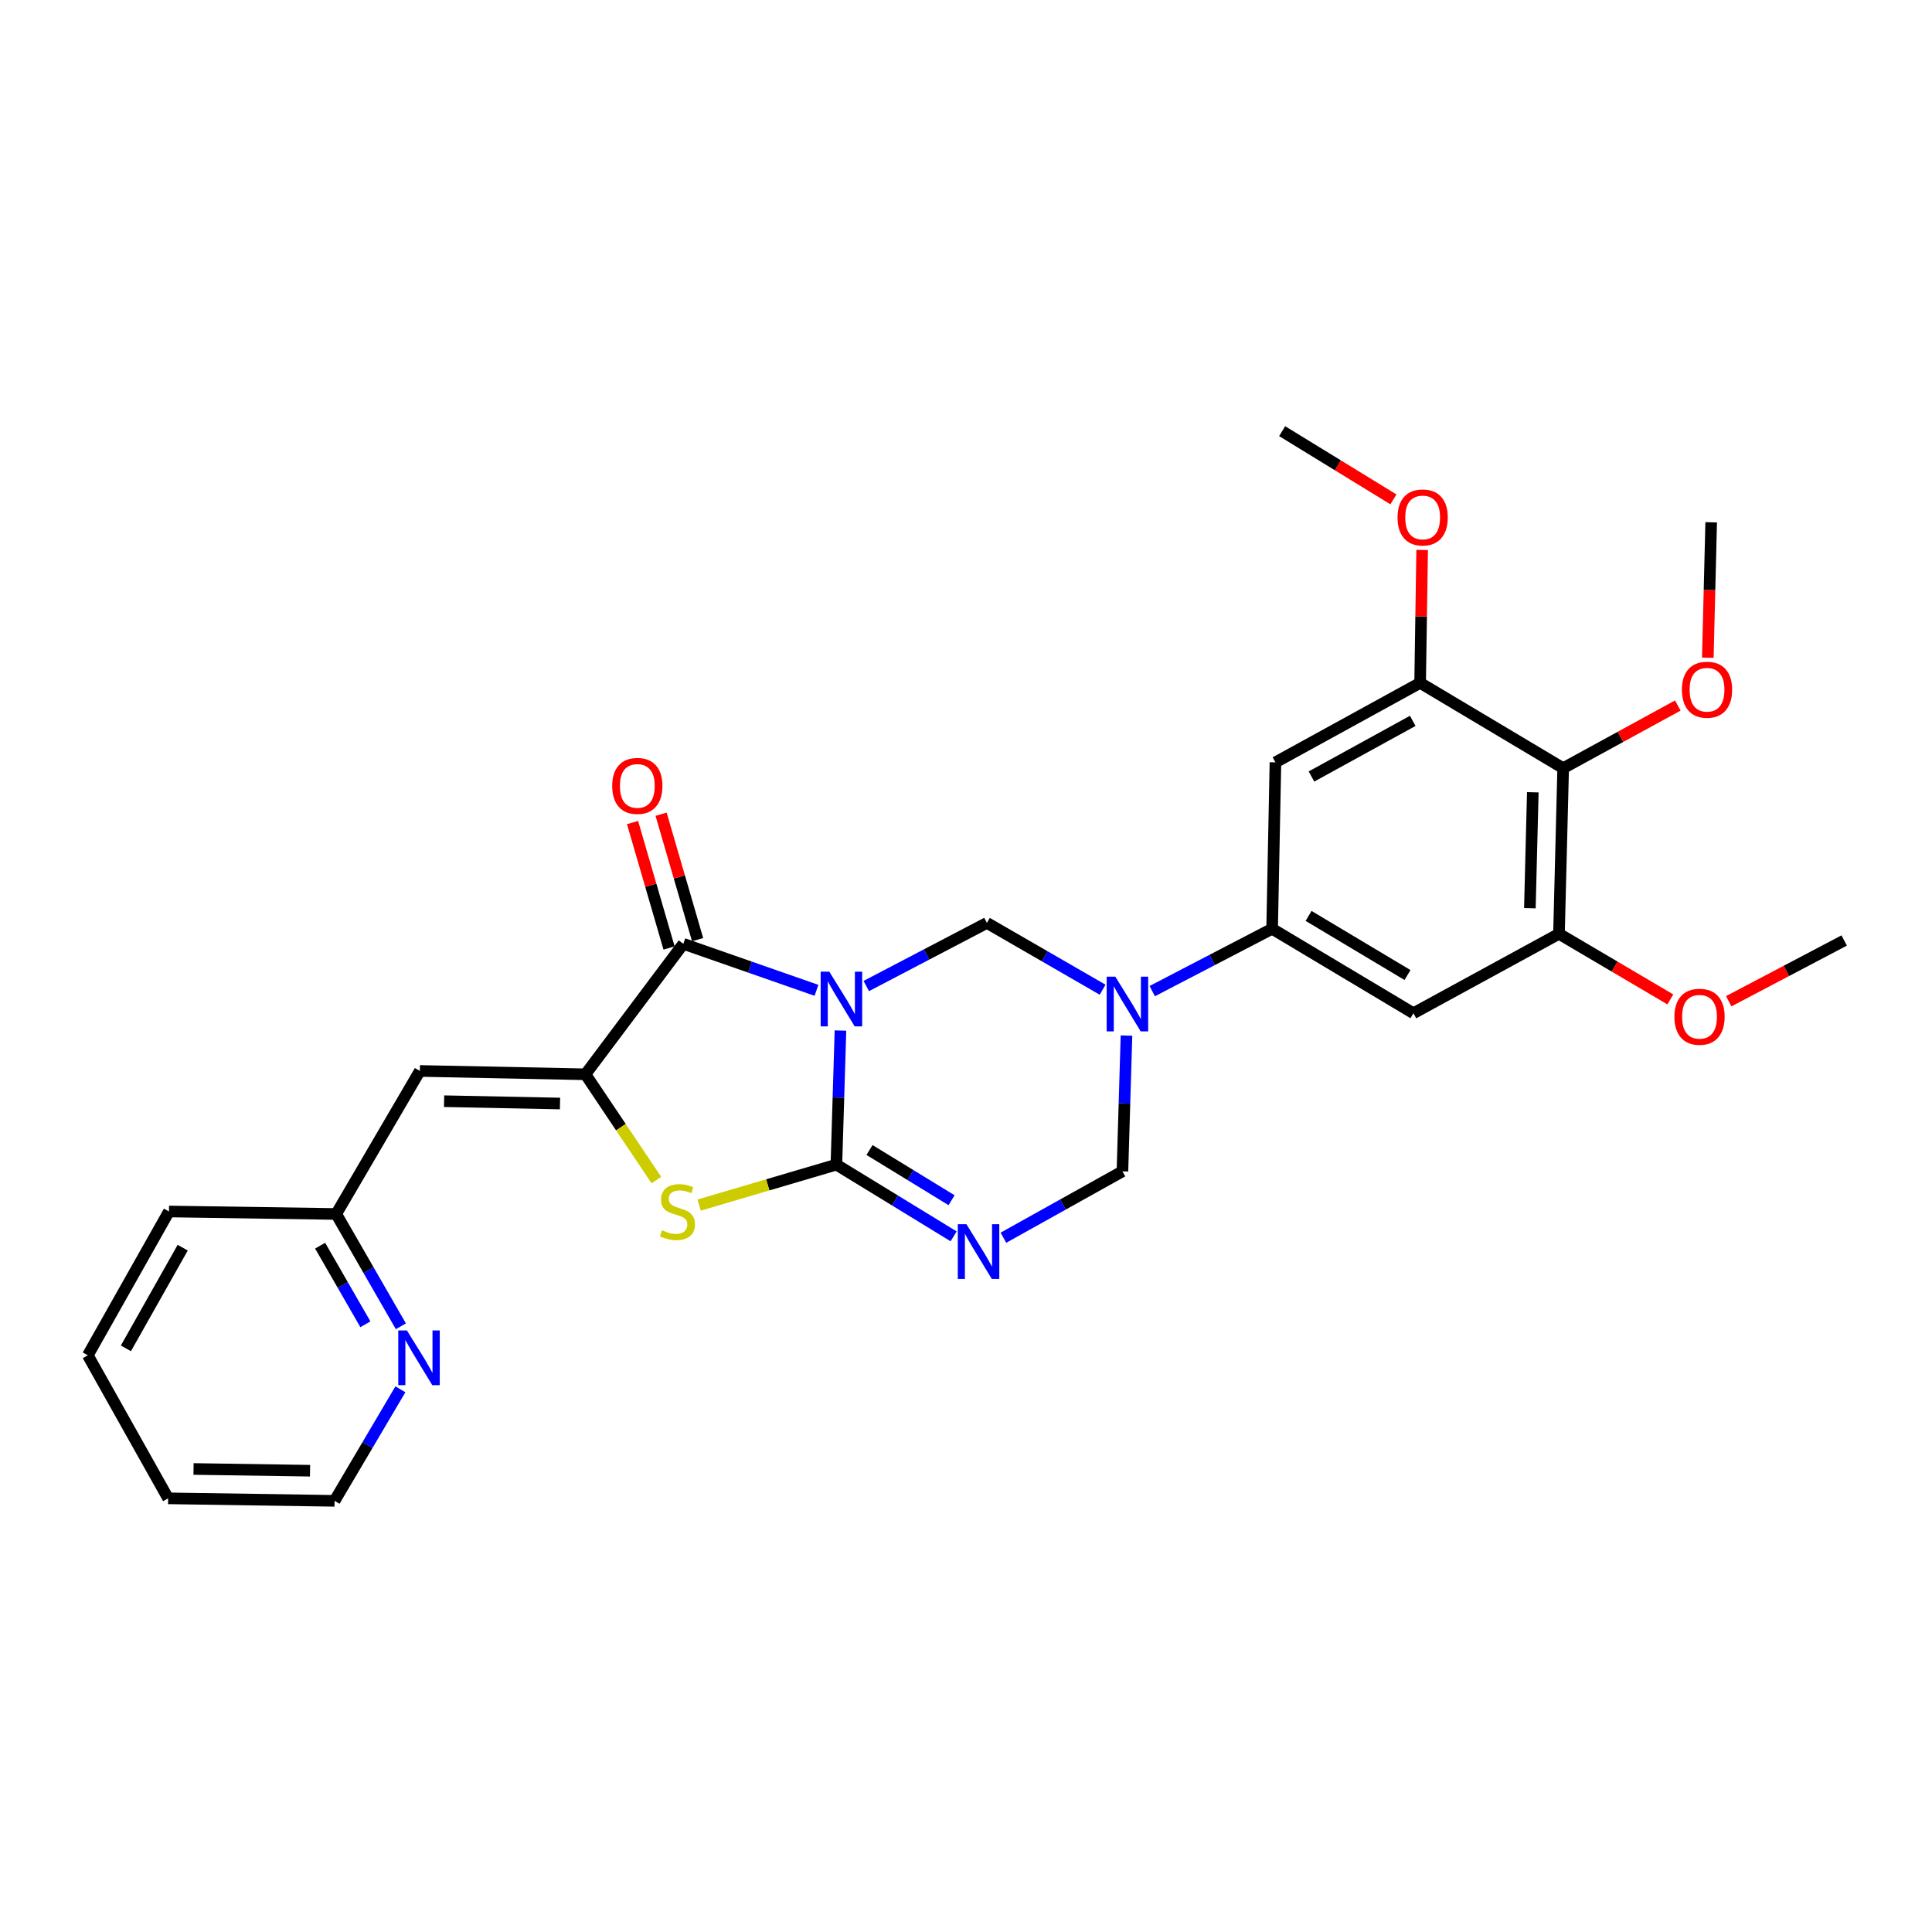 <?xml version='1.0' encoding='iso-8859-1'?>
<svg version='1.1' baseProfile='full'
              xmlns='http://www.w3.org/2000/svg'
                      xmlns:rdkit='http://www.rdkit.org/xml'
                      xmlns:xlink='http://www.w3.org/1999/xlink'
                  xml:space='preserve'
width='1000px' height='1000px' viewBox='0 0 1000 1000'>
<!-- END OF HEADER -->
<rect style='opacity:1.0;fill:#FFFFFF;stroke:none' width='1000' height='1000' x='0' y='0'> </rect>
<path class='bond-0' d='M 435.021,533.404 L 433.968,568.106' style='fill:none;fill-rule:evenodd;stroke:#0000FF;stroke-width:6px;stroke-linecap:butt;stroke-linejoin:miter;stroke-opacity:1' />
<path class='bond-0' d='M 433.968,568.106 L 432.915,602.808' style='fill:none;fill-rule:evenodd;stroke:#000000;stroke-width:6px;stroke-linecap:butt;stroke-linejoin:miter;stroke-opacity:1' />
<path class='bond-1' d='M 422.609,512.592 L 388.15,500.556' style='fill:none;fill-rule:evenodd;stroke:#0000FF;stroke-width:6px;stroke-linecap:butt;stroke-linejoin:miter;stroke-opacity:1' />
<path class='bond-1' d='M 388.15,500.556 L 353.692,488.52' style='fill:none;fill-rule:evenodd;stroke:#000000;stroke-width:6px;stroke-linecap:butt;stroke-linejoin:miter;stroke-opacity:1' />
<path class='bond-6' d='M 448.381,510.369 L 479.601,494.034' style='fill:none;fill-rule:evenodd;stroke:#0000FF;stroke-width:6px;stroke-linecap:butt;stroke-linejoin:miter;stroke-opacity:1' />
<path class='bond-6' d='M 479.601,494.034 L 510.821,477.698' style='fill:none;fill-rule:evenodd;stroke:#000000;stroke-width:6px;stroke-linecap:butt;stroke-linejoin:miter;stroke-opacity:1' />
<path class='bond-2' d='M 432.915,602.808 L 463.256,621.371' style='fill:none;fill-rule:evenodd;stroke:#000000;stroke-width:6px;stroke-linecap:butt;stroke-linejoin:miter;stroke-opacity:1' />
<path class='bond-2' d='M 463.256,621.371 L 493.597,639.933' style='fill:none;fill-rule:evenodd;stroke:#0000FF;stroke-width:6px;stroke-linecap:butt;stroke-linejoin:miter;stroke-opacity:1' />
<path class='bond-2' d='M 450.053,595.242 L 471.292,608.236' style='fill:none;fill-rule:evenodd;stroke:#000000;stroke-width:6px;stroke-linecap:butt;stroke-linejoin:miter;stroke-opacity:1' />
<path class='bond-2' d='M 471.292,608.236 L 492.53,621.229' style='fill:none;fill-rule:evenodd;stroke:#0000FF;stroke-width:6px;stroke-linecap:butt;stroke-linejoin:miter;stroke-opacity:1' />
<path class='bond-5' d='M 432.915,602.808 L 397.389,613.28' style='fill:none;fill-rule:evenodd;stroke:#000000;stroke-width:6px;stroke-linecap:butt;stroke-linejoin:miter;stroke-opacity:1' />
<path class='bond-5' d='M 397.389,613.28 L 361.862,623.752' style='fill:none;fill-rule:evenodd;stroke:#CCCC00;stroke-width:6px;stroke-linecap:butt;stroke-linejoin:miter;stroke-opacity:1' />
<path class='bond-3' d='M 353.692,488.52 L 303.023,556.049' style='fill:none;fill-rule:evenodd;stroke:#000000;stroke-width:6px;stroke-linecap:butt;stroke-linejoin:miter;stroke-opacity:1' />
<path class='bond-15' d='M 361.084,486.368 L 351.634,453.905' style='fill:none;fill-rule:evenodd;stroke:#000000;stroke-width:6px;stroke-linecap:butt;stroke-linejoin:miter;stroke-opacity:1' />
<path class='bond-15' d='M 351.634,453.905 L 342.185,421.443' style='fill:none;fill-rule:evenodd;stroke:#FF0000;stroke-width:6px;stroke-linecap:butt;stroke-linejoin:miter;stroke-opacity:1' />
<path class='bond-15' d='M 346.299,490.672 L 336.85,458.209' style='fill:none;fill-rule:evenodd;stroke:#000000;stroke-width:6px;stroke-linecap:butt;stroke-linejoin:miter;stroke-opacity:1' />
<path class='bond-15' d='M 336.85,458.209 L 327.4,425.746' style='fill:none;fill-rule:evenodd;stroke:#FF0000;stroke-width:6px;stroke-linecap:butt;stroke-linejoin:miter;stroke-opacity:1' />
<path class='bond-29' d='M 519.365,640.643 L 550.167,623.462' style='fill:none;fill-rule:evenodd;stroke:#0000FF;stroke-width:6px;stroke-linecap:butt;stroke-linejoin:miter;stroke-opacity:1' />
<path class='bond-29' d='M 550.167,623.462 L 580.969,606.282' style='fill:none;fill-rule:evenodd;stroke:#000000;stroke-width:6px;stroke-linecap:butt;stroke-linejoin:miter;stroke-opacity:1' />
<path class='bond-8' d='M 303.023,556.049 L 217.315,554.321' style='fill:none;fill-rule:evenodd;stroke:#000000;stroke-width:6px;stroke-linecap:butt;stroke-linejoin:miter;stroke-opacity:1' />
<path class='bond-8' d='M 289.857,571.185 L 229.861,569.976' style='fill:none;fill-rule:evenodd;stroke:#000000;stroke-width:6px;stroke-linecap:butt;stroke-linejoin:miter;stroke-opacity:1' />
<path class='bond-28' d='M 303.023,556.049 L 321.38,583.426' style='fill:none;fill-rule:evenodd;stroke:#000000;stroke-width:6px;stroke-linecap:butt;stroke-linejoin:miter;stroke-opacity:1' />
<path class='bond-28' d='M 321.38,583.426 L 339.737,610.803' style='fill:none;fill-rule:evenodd;stroke:#CCCC00;stroke-width:6px;stroke-linecap:butt;stroke-linejoin:miter;stroke-opacity:1' />
<path class='bond-4' d='M 570.713,512.272 L 540.767,494.985' style='fill:none;fill-rule:evenodd;stroke:#0000FF;stroke-width:6px;stroke-linecap:butt;stroke-linejoin:miter;stroke-opacity:1' />
<path class='bond-4' d='M 540.767,494.985 L 510.821,477.698' style='fill:none;fill-rule:evenodd;stroke:#000000;stroke-width:6px;stroke-linecap:butt;stroke-linejoin:miter;stroke-opacity:1' />
<path class='bond-7' d='M 596.403,513.001 L 627.425,496.868' style='fill:none;fill-rule:evenodd;stroke:#0000FF;stroke-width:6px;stroke-linecap:butt;stroke-linejoin:miter;stroke-opacity:1' />
<path class='bond-7' d='M 627.425,496.868 L 658.447,480.735' style='fill:none;fill-rule:evenodd;stroke:#000000;stroke-width:6px;stroke-linecap:butt;stroke-linejoin:miter;stroke-opacity:1' />
<path class='bond-9' d='M 583.065,536.01 L 582.017,571.146' style='fill:none;fill-rule:evenodd;stroke:#0000FF;stroke-width:6px;stroke-linecap:butt;stroke-linejoin:miter;stroke-opacity:1' />
<path class='bond-9' d='M 582.017,571.146 L 580.969,606.282' style='fill:none;fill-rule:evenodd;stroke:#000000;stroke-width:6px;stroke-linecap:butt;stroke-linejoin:miter;stroke-opacity:1' />
<path class='bond-13' d='M 658.447,480.735 L 660.167,394.591' style='fill:none;fill-rule:evenodd;stroke:#000000;stroke-width:6px;stroke-linecap:butt;stroke-linejoin:miter;stroke-opacity:1' />
<path class='bond-14' d='M 658.447,480.735 L 731.588,524.449' style='fill:none;fill-rule:evenodd;stroke:#000000;stroke-width:6px;stroke-linecap:butt;stroke-linejoin:miter;stroke-opacity:1' />
<path class='bond-14' d='M 677.318,474.075 L 728.517,504.674' style='fill:none;fill-rule:evenodd;stroke:#000000;stroke-width:6px;stroke-linecap:butt;stroke-linejoin:miter;stroke-opacity:1' />
<path class='bond-17' d='M 217.315,554.321 L 174.021,628.352' style='fill:none;fill-rule:evenodd;stroke:#000000;stroke-width:6px;stroke-linecap:butt;stroke-linejoin:miter;stroke-opacity:1' />
<path class='bond-10' d='M 809.093,397.611 L 806.928,483.336' style='fill:none;fill-rule:evenodd;stroke:#000000;stroke-width:6px;stroke-linecap:butt;stroke-linejoin:miter;stroke-opacity:1' />
<path class='bond-10' d='M 793.375,410.081 L 791.86,470.088' style='fill:none;fill-rule:evenodd;stroke:#000000;stroke-width:6px;stroke-linecap:butt;stroke-linejoin:miter;stroke-opacity:1' />
<path class='bond-18' d='M 809.093,397.611 L 838.761,381.396' style='fill:none;fill-rule:evenodd;stroke:#000000;stroke-width:6px;stroke-linecap:butt;stroke-linejoin:miter;stroke-opacity:1' />
<path class='bond-18' d='M 838.761,381.396 L 868.43,365.181' style='fill:none;fill-rule:evenodd;stroke:#FF0000;stroke-width:6px;stroke-linecap:butt;stroke-linejoin:miter;stroke-opacity:1' />
<path class='bond-30' d='M 809.093,397.611 L 735.053,353.452' style='fill:none;fill-rule:evenodd;stroke:#000000;stroke-width:6px;stroke-linecap:butt;stroke-linejoin:miter;stroke-opacity:1' />
<path class='bond-11' d='M 735.053,353.452 L 660.167,394.591' style='fill:none;fill-rule:evenodd;stroke:#000000;stroke-width:6px;stroke-linecap:butt;stroke-linejoin:miter;stroke-opacity:1' />
<path class='bond-11' d='M 731.234,373.119 L 678.814,401.916' style='fill:none;fill-rule:evenodd;stroke:#000000;stroke-width:6px;stroke-linecap:butt;stroke-linejoin:miter;stroke-opacity:1' />
<path class='bond-19' d='M 735.053,353.452 L 735.578,319.054' style='fill:none;fill-rule:evenodd;stroke:#000000;stroke-width:6px;stroke-linecap:butt;stroke-linejoin:miter;stroke-opacity:1' />
<path class='bond-19' d='M 735.578,319.054 L 736.104,284.656' style='fill:none;fill-rule:evenodd;stroke:#FF0000;stroke-width:6px;stroke-linecap:butt;stroke-linejoin:miter;stroke-opacity:1' />
<path class='bond-12' d='M 806.928,483.336 L 731.588,524.449' style='fill:none;fill-rule:evenodd;stroke:#000000;stroke-width:6px;stroke-linecap:butt;stroke-linejoin:miter;stroke-opacity:1' />
<path class='bond-20' d='M 806.928,483.336 L 835.743,500.313' style='fill:none;fill-rule:evenodd;stroke:#000000;stroke-width:6px;stroke-linecap:butt;stroke-linejoin:miter;stroke-opacity:1' />
<path class='bond-20' d='M 835.743,500.313 L 864.557,517.291' style='fill:none;fill-rule:evenodd;stroke:#FF0000;stroke-width:6px;stroke-linecap:butt;stroke-linejoin:miter;stroke-opacity:1' />
<path class='bond-16' d='M 207.49,686.486 L 190.756,657.419' style='fill:none;fill-rule:evenodd;stroke:#0000FF;stroke-width:6px;stroke-linecap:butt;stroke-linejoin:miter;stroke-opacity:1' />
<path class='bond-16' d='M 190.756,657.419 L 174.021,628.352' style='fill:none;fill-rule:evenodd;stroke:#000000;stroke-width:6px;stroke-linecap:butt;stroke-linejoin:miter;stroke-opacity:1' />
<path class='bond-16' d='M 189.125,685.449 L 177.411,665.102' style='fill:none;fill-rule:evenodd;stroke:#0000FF;stroke-width:6px;stroke-linecap:butt;stroke-linejoin:miter;stroke-opacity:1' />
<path class='bond-16' d='M 177.411,665.102 L 165.697,644.755' style='fill:none;fill-rule:evenodd;stroke:#000000;stroke-width:6px;stroke-linecap:butt;stroke-linejoin:miter;stroke-opacity:1' />
<path class='bond-21' d='M 207.25,719.103 L 190.207,747.968' style='fill:none;fill-rule:evenodd;stroke:#0000FF;stroke-width:6px;stroke-linecap:butt;stroke-linejoin:miter;stroke-opacity:1' />
<path class='bond-21' d='M 190.207,747.968 L 173.165,776.833' style='fill:none;fill-rule:evenodd;stroke:#000000;stroke-width:6px;stroke-linecap:butt;stroke-linejoin:miter;stroke-opacity:1' />
<path class='bond-22' d='M 174.021,628.352 L 87.457,627.061' style='fill:none;fill-rule:evenodd;stroke:#000000;stroke-width:6px;stroke-linecap:butt;stroke-linejoin:miter;stroke-opacity:1' />
<path class='bond-23' d='M 883.962,340.432 L 884.834,305.388' style='fill:none;fill-rule:evenodd;stroke:#FF0000;stroke-width:6px;stroke-linecap:butt;stroke-linejoin:miter;stroke-opacity:1' />
<path class='bond-23' d='M 884.834,305.388 L 885.707,270.345' style='fill:none;fill-rule:evenodd;stroke:#000000;stroke-width:6px;stroke-linecap:butt;stroke-linejoin:miter;stroke-opacity:1' />
<path class='bond-24' d='M 721.229,258.475 L 692.435,240.821' style='fill:none;fill-rule:evenodd;stroke:#FF0000;stroke-width:6px;stroke-linecap:butt;stroke-linejoin:miter;stroke-opacity:1' />
<path class='bond-24' d='M 692.435,240.821 L 663.64,223.167' style='fill:none;fill-rule:evenodd;stroke:#000000;stroke-width:6px;stroke-linecap:butt;stroke-linejoin:miter;stroke-opacity:1' />
<path class='bond-25' d='M 894.783,518.24 L 924.664,502.516' style='fill:none;fill-rule:evenodd;stroke:#FF0000;stroke-width:6px;stroke-linecap:butt;stroke-linejoin:miter;stroke-opacity:1' />
<path class='bond-25' d='M 924.664,502.516 L 954.545,486.792' style='fill:none;fill-rule:evenodd;stroke:#000000;stroke-width:6px;stroke-linecap:butt;stroke-linejoin:miter;stroke-opacity:1' />
<path class='bond-31' d='M 173.165,776.833 L 87.021,775.542' style='fill:none;fill-rule:evenodd;stroke:#000000;stroke-width:6px;stroke-linecap:butt;stroke-linejoin:miter;stroke-opacity:1' />
<path class='bond-31' d='M 160.475,761.243 L 100.174,760.339' style='fill:none;fill-rule:evenodd;stroke:#000000;stroke-width:6px;stroke-linecap:butt;stroke-linejoin:miter;stroke-opacity:1' />
<path class='bond-27' d='M 87.457,627.061 L 45.455,701.502' style='fill:none;fill-rule:evenodd;stroke:#000000;stroke-width:6px;stroke-linecap:butt;stroke-linejoin:miter;stroke-opacity:1' />
<path class='bond-27' d='M 94.568,645.794 L 65.166,697.903' style='fill:none;fill-rule:evenodd;stroke:#000000;stroke-width:6px;stroke-linecap:butt;stroke-linejoin:miter;stroke-opacity:1' />
<path class='bond-26' d='M 87.021,775.542 L 45.455,701.502' style='fill:none;fill-rule:evenodd;stroke:#000000;stroke-width:6px;stroke-linecap:butt;stroke-linejoin:miter;stroke-opacity:1' />
<path  class='atom-0' d='M 429.256 502.941
L 438.536 517.941
Q 439.456 519.421, 440.936 522.101
Q 442.416 524.781, 442.496 524.941
L 442.496 502.941
L 446.256 502.941
L 446.256 531.261
L 442.376 531.261
L 432.416 514.861
Q 431.256 512.941, 430.016 510.741
Q 428.816 508.541, 428.456 507.861
L 428.456 531.261
L 424.776 531.261
L 424.776 502.941
L 429.256 502.941
' fill='#0000FF'/>
<path  class='atom-3' d='M 500.233 633.662
L 509.513 648.662
Q 510.433 650.142, 511.913 652.822
Q 513.393 655.502, 513.473 655.662
L 513.473 633.662
L 517.233 633.662
L 517.233 661.982
L 513.353 661.982
L 503.393 645.582
Q 502.233 643.662, 500.993 641.462
Q 499.793 639.262, 499.433 638.582
L 499.433 661.982
L 495.753 661.982
L 495.753 633.662
L 500.233 633.662
' fill='#0000FF'/>
<path  class='atom-5' d='M 577.292 505.524
L 586.572 520.524
Q 587.492 522.004, 588.972 524.684
Q 590.452 527.364, 590.532 527.524
L 590.532 505.524
L 594.292 505.524
L 594.292 533.844
L 590.412 533.844
L 580.452 517.444
Q 579.292 515.524, 578.052 513.324
Q 576.852 511.124, 576.492 510.444
L 576.492 533.844
L 572.812 533.844
L 572.812 505.524
L 577.292 505.524
' fill='#0000FF'/>
<path  class='atom-6' d='M 342.638 636.781
Q 342.958 636.901, 344.278 637.461
Q 345.598 638.021, 347.038 638.381
Q 348.518 638.701, 349.958 638.701
Q 352.638 638.701, 354.198 637.421
Q 355.758 636.101, 355.758 633.821
Q 355.758 632.261, 354.958 631.301
Q 354.198 630.341, 352.998 629.821
Q 351.798 629.301, 349.798 628.701
Q 347.278 627.941, 345.758 627.221
Q 344.278 626.501, 343.198 624.981
Q 342.158 623.461, 342.158 620.901
Q 342.158 617.341, 344.558 615.141
Q 346.998 612.941, 351.798 612.941
Q 355.078 612.941, 358.798 614.501
L 357.878 617.581
Q 354.478 616.181, 351.918 616.181
Q 349.158 616.181, 347.638 617.341
Q 346.118 618.461, 346.158 620.421
Q 346.158 621.941, 346.918 622.861
Q 347.718 623.781, 348.838 624.301
Q 349.998 624.821, 351.918 625.421
Q 354.478 626.221, 355.998 627.021
Q 357.518 627.821, 358.598 629.461
Q 359.718 631.061, 359.718 633.821
Q 359.718 637.741, 357.078 639.861
Q 354.478 641.941, 350.118 641.941
Q 347.598 641.941, 345.678 641.381
Q 343.798 640.861, 341.558 639.941
L 342.638 636.781
' fill='#CCCC00'/>
<path  class='atom-16' d='M 316.876 406.784
Q 316.876 399.984, 320.236 396.184
Q 323.596 392.384, 329.876 392.384
Q 336.156 392.384, 339.516 396.184
Q 342.876 399.984, 342.876 406.784
Q 342.876 413.664, 339.476 417.584
Q 336.076 421.464, 329.876 421.464
Q 323.636 421.464, 320.236 417.584
Q 316.876 413.704, 316.876 406.784
M 329.876 418.264
Q 334.196 418.264, 336.516 415.384
Q 338.876 412.464, 338.876 406.784
Q 338.876 401.224, 336.516 398.424
Q 334.196 395.584, 329.876 395.584
Q 325.556 395.584, 323.196 398.384
Q 320.876 401.184, 320.876 406.784
Q 320.876 412.504, 323.196 415.384
Q 325.556 418.264, 329.876 418.264
' fill='#FF0000'/>
<path  class='atom-17' d='M 210.619 688.634
L 219.899 703.634
Q 220.819 705.114, 222.299 707.794
Q 223.779 710.474, 223.859 710.634
L 223.859 688.634
L 227.619 688.634
L 227.619 716.954
L 223.739 716.954
L 213.779 700.554
Q 212.619 698.634, 211.379 696.434
Q 210.179 694.234, 209.819 693.554
L 209.819 716.954
L 206.139 716.954
L 206.139 688.634
L 210.619 688.634
' fill='#0000FF'/>
<path  class='atom-19' d='M 870.551 356.997
Q 870.551 350.197, 873.911 346.397
Q 877.271 342.597, 883.551 342.597
Q 889.831 342.597, 893.191 346.397
Q 896.551 350.197, 896.551 356.997
Q 896.551 363.877, 893.151 367.797
Q 889.751 371.677, 883.551 371.677
Q 877.311 371.677, 873.911 367.797
Q 870.551 363.917, 870.551 356.997
M 883.551 368.477
Q 887.871 368.477, 890.191 365.597
Q 892.551 362.677, 892.551 356.997
Q 892.551 351.437, 890.191 348.637
Q 887.871 345.797, 883.551 345.797
Q 879.231 345.797, 876.871 348.597
Q 874.551 351.397, 874.551 356.997
Q 874.551 362.717, 876.871 365.597
Q 879.231 368.477, 883.551 368.477
' fill='#FF0000'/>
<path  class='atom-20' d='M 723.362 267.833
Q 723.362 261.033, 726.722 257.233
Q 730.082 253.433, 736.362 253.433
Q 742.642 253.433, 746.002 257.233
Q 749.362 261.033, 749.362 267.833
Q 749.362 274.713, 745.962 278.633
Q 742.562 282.513, 736.362 282.513
Q 730.122 282.513, 726.722 278.633
Q 723.362 274.753, 723.362 267.833
M 736.362 279.313
Q 740.682 279.313, 743.002 276.433
Q 745.362 273.513, 745.362 267.833
Q 745.362 262.273, 743.002 259.473
Q 740.682 256.633, 736.362 256.633
Q 732.042 256.633, 729.682 259.433
Q 727.362 262.233, 727.362 267.833
Q 727.362 273.553, 729.682 276.433
Q 732.042 279.313, 736.362 279.313
' fill='#FF0000'/>
<path  class='atom-21' d='M 866.668 526.274
Q 866.668 519.474, 870.028 515.674
Q 873.388 511.874, 879.668 511.874
Q 885.948 511.874, 889.308 515.674
Q 892.668 519.474, 892.668 526.274
Q 892.668 533.154, 889.268 537.074
Q 885.868 540.954, 879.668 540.954
Q 873.428 540.954, 870.028 537.074
Q 866.668 533.194, 866.668 526.274
M 879.668 537.754
Q 883.988 537.754, 886.308 534.874
Q 888.668 531.954, 888.668 526.274
Q 888.668 520.714, 886.308 517.914
Q 883.988 515.074, 879.668 515.074
Q 875.348 515.074, 872.988 517.874
Q 870.668 520.674, 870.668 526.274
Q 870.668 531.994, 872.988 534.874
Q 875.348 537.754, 879.668 537.754
' fill='#FF0000'/>
</svg>
